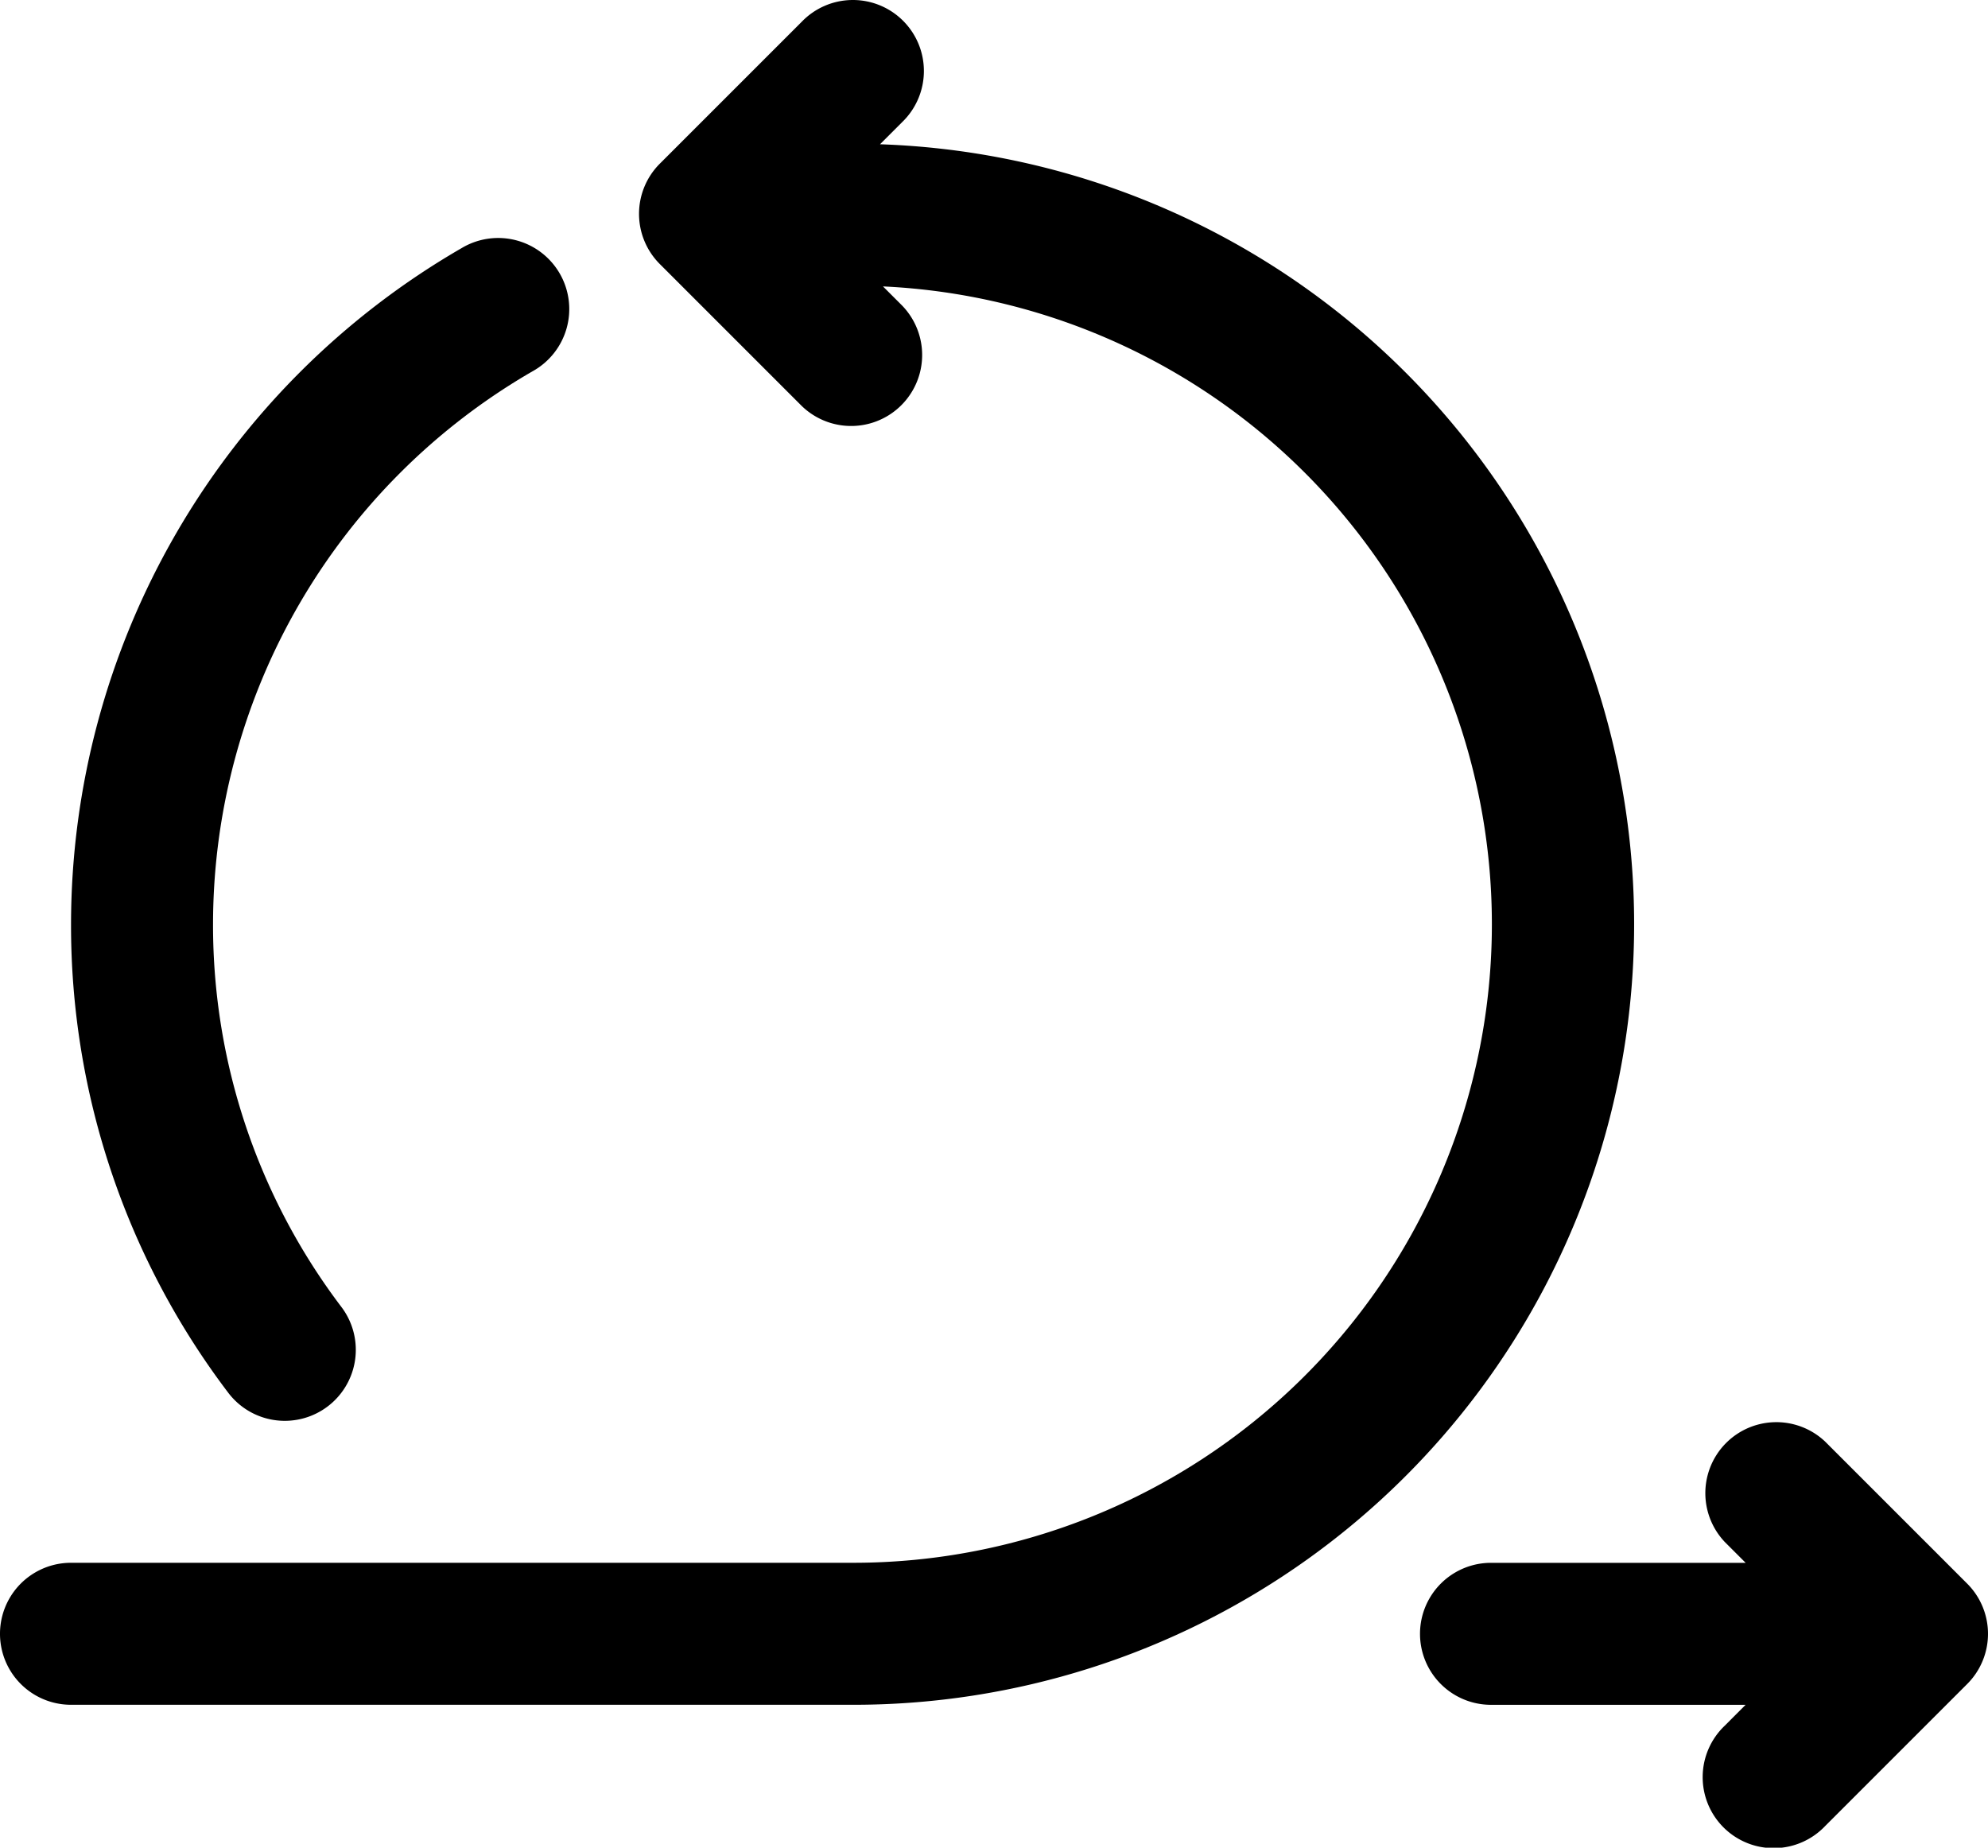 <svg id="Calque_1" data-name="Calque 1" xmlns="http://www.w3.org/2000/svg" viewBox="0 0 490.01 455.43"><path d="M216.9,35.57l5.48-5.48h0A17.5,17.5,0,1,0,197.64,5.34l-35,35a17.49,17.49,0,0,0,0,24.75l35,35a17.5,17.5,0,0,0,24.74-24.75l-4.74-4.74A157.39,157.39,0,0,1,210,385.21H17.5a17.5,17.5,0,1,0,0,35H210a192.38,192.38,0,0,0,6.9-384.65Z"/><path d="M484.88,390.35l-35-35a17.5,17.5,0,0,0-24.74,24.74l5.13,5.13H367.51a17.5,17.5,0,1,0,0,35h62.75l-5.12,5.13h0a17.5,17.5,0,1,0,24.74,24.74l35-35a17.48,17.48,0,0,0,0-24.74Z"/><path d="M70.2,350.22a17.5,17.5,0,0,0,14-28,155.71,155.71,0,0,1-31.69-94.5,157.49,157.49,0,0,1,78.75-136.2,17.52,17.52,0,1,0-17.5-30.35A192.64,192.64,0,0,0,17.51,227.72,190.5,190.5,0,0,0,56.2,343.22a17.48,17.48,0,0,0,14,7Z"/></svg>